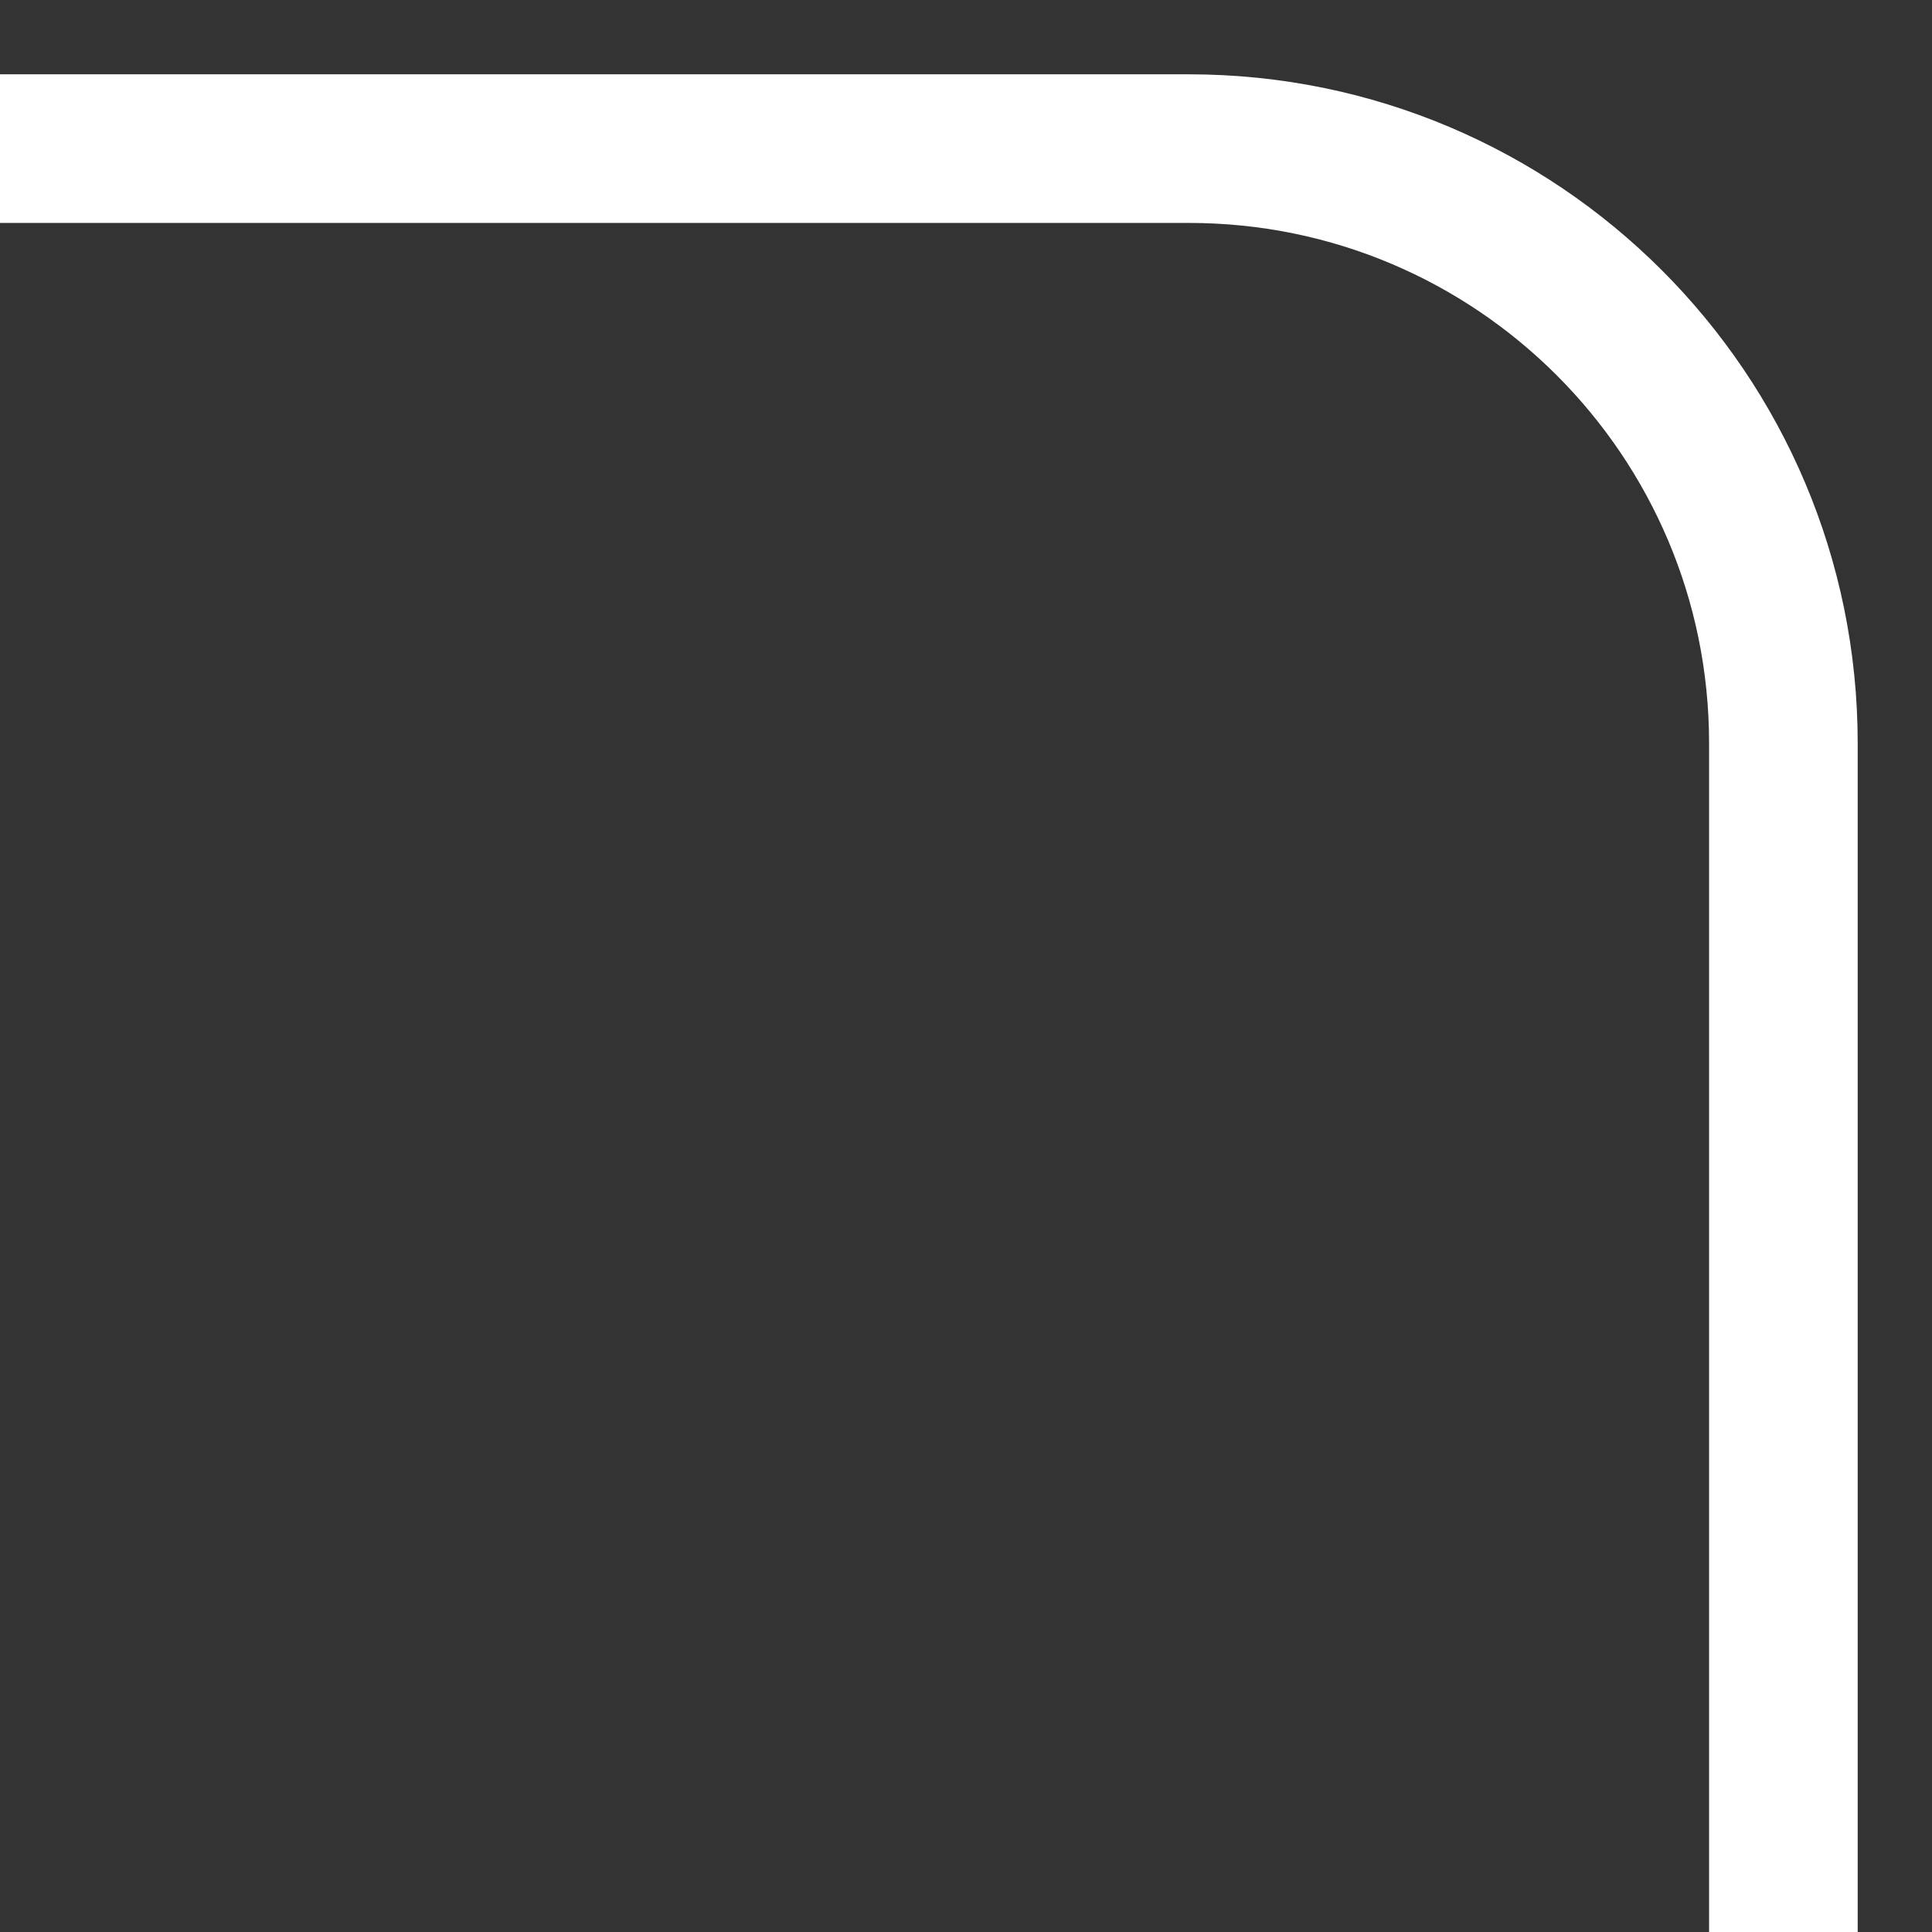 <svg width="13" height="13" viewBox="0 0 13 13" fill="none" xmlns="http://www.w3.org/2000/svg">
<rect x="0" y="0" width="13" height="13" fill="#333333" stroke="none"/>
<path d="M12 13L12 5C12 2.791 10.209 1 8 1L-1.72822e-07 1" stroke="white"/>
</svg>

